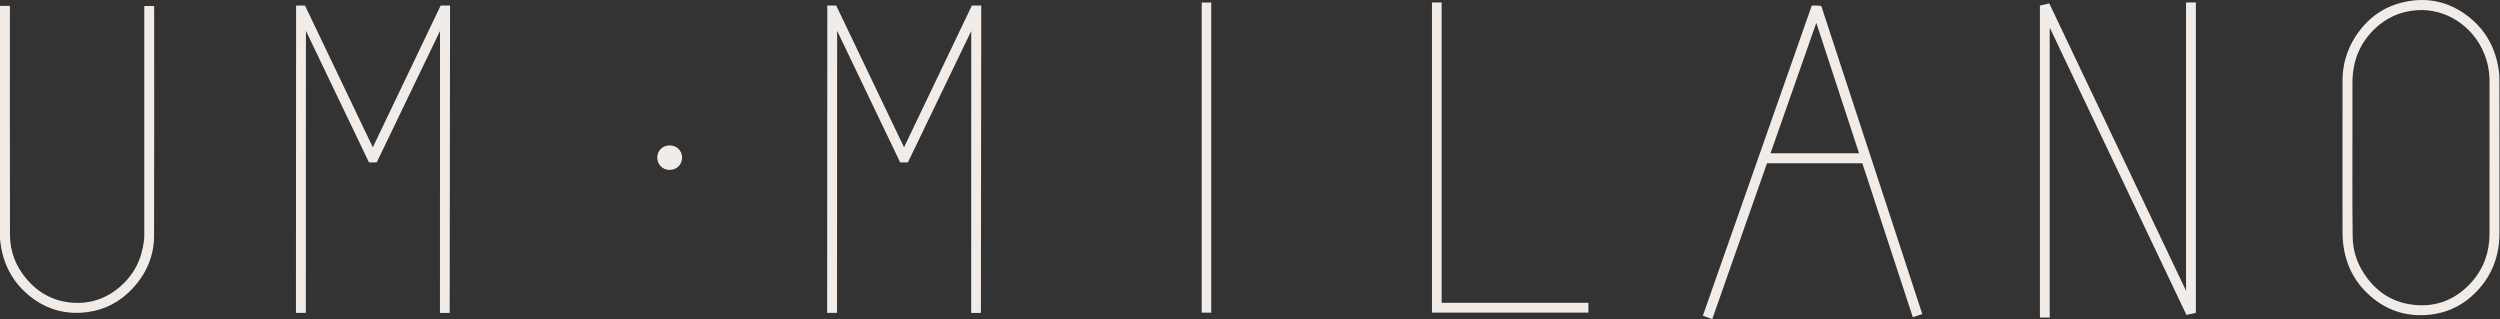 <svg width="1127" height="144" viewBox="0 0 1127 144" fill="none" xmlns="http://www.w3.org/2000/svg">
<rect x="0" y="0" width="1127" height="144" fill="#333333" stroke="none"/>
<g clip-path="url(#clip0_1303_1305)">
<path d="M301.919 65.539C305.089 65.539 307.549 67.999 307.489 71.109C307.429 74.289 305.019 76.609 301.789 76.589C298.639 76.569 296.239 74.099 296.289 70.919C296.339 67.869 298.779 65.529 301.909 65.529L301.919 65.539Z" fill="#F1ECE8"/>
<path d="M442.2 141.061C440.69 141.061 439.28 141.061 437.8 141.061C437.8 98.731 437.82 56.391 437.83 14.06C437.8 14.091 437.78 14.111 437.75 14.14C428.26 33.831 418.78 53.52 409.29 73.21C408.11 73.21 407.04 73.21 405.8 73.21C396.34 53.461 386.87 33.711 377.41 13.96C377.4 13.97 377.39 13.991 377.38 14.001C377.36 56.34 377.35 98.68 377.33 141.031C375.82 141.031 374.38 141.031 372.88 141.031C372.9 94.85 372.92 48.66 372.95 2.481C373.48 2.481 374.33 2.481 374.86 2.481C375.47 2.481 376.34 2.481 376.95 2.481C387.13 23.75 397.3 45.001 407.54 66.4C417.78 45.001 427.94 23.78 438.13 2.481C438.8 2.481 439.48 2.481 440.17 2.481C440.9 2.481 441.63 2.481 442.35 2.501C442.3 48.691 442.25 94.871 442.19 141.061L442.2 141.061Z" fill="#F1ECE8"/>
<path d="M989.89 141.009C988.48 141.329 987.09 141.639 985.65 141.969C965.14 98.869 944.65 55.819 924.17 12.779C924.11 12.799 924.06 12.809 924 12.829C924 56.249 924 99.679 924 143.159C922.5 143.159 921.07 143.159 919.59 143.159C919.59 96.339 919.59 49.509 919.59 2.519C920.9 2.209 922.29 1.889 923.81 1.529C944.32 44.629 964.83 87.709 985.47 131.079C985.47 87.569 985.47 44.369 985.47 1.109C986.97 1.109 988.4 1.109 989.9 1.109C989.9 47.699 989.9 94.329 989.9 141.009L989.89 141.009Z" fill="#F1ECE8"/>
<path d="M202.73 141.059C201.22 141.059 199.81 141.059 198.33 141.059C198.33 98.729 198.35 56.389 198.36 14.059C198.33 14.089 198.31 14.109 198.28 14.139C188.79 33.829 179.31 53.519 169.82 73.209C168.64 73.209 167.57 73.209 166.33 73.209C156.87 53.459 147.4 33.709 137.94 13.959C137.93 13.969 137.92 13.989 137.91 13.999C137.89 56.339 137.88 98.679 137.86 141.029C136.35 141.029 134.91 141.029 133.41 141.029C133.43 94.849 133.45 48.659 133.48 2.479C134.01 2.479 134.86 2.479 135.39 2.479C136 2.479 136.87 2.479 137.48 2.479C147.66 23.749 157.83 44.999 168.07 66.399C178.31 44.999 188.47 23.779 198.66 2.479C199.33 2.479 200.01 2.479 200.7 2.479C201.43 2.479 202.16 2.479 202.88 2.499C202.83 48.689 202.78 94.869 202.72 141.059L202.73 141.059Z" fill="#F1ECE8"/>
<path d="M1126.76 70.89C1126.76 82.25 1126.74 93.61 1126.76 104.97C1126.78 114.43 1123.94 122.9 1117.7 130.03C1111.45 137.17 1103.55 141.3 1093.99 141.98C1084.37 142.67 1075.88 139.85 1068.62 133.52C1061.27 127.11 1057.22 118.94 1056.24 109.26C1056.07 107.6 1056.01 105.92 1056.01 104.26C1056 81.54 1055.96 58.82 1056.02 36.1C1056.04 29.17 1057.93 22.69 1061.64 16.81C1066.94 8.41 1074.4 2.9 1084.14 0.84C1094.64 -1.38 1104.27 0.85 1112.74 7.46C1120.76 13.72 1125.19 22.1 1126.51 32.14C1126.7 33.57 1126.74 35.03 1126.74 36.47C1126.76 47.94 1126.76 59.42 1126.76 70.89ZM1122.28 71C1122.28 59.57 1122.28 48.13 1122.28 36.7C1122.28 32.51 1121.55 28.44 1120.02 24.52C1115.11 11.92 1102.62 3.6 1089.35 4.61C1082 5.17 1075.67 8.01 1070.39 13.12C1063.59 19.7 1060.52 27.86 1060.48 37.24C1060.45 44.28 1060.45 51.32 1060.48 58.36C1060.54 74.52 1060.33 90.68 1060.59 106.84C1060.67 112.14 1062.05 117.13 1064.7 121.68C1070.33 131.33 1078.72 136.93 1089.94 137.57C1099.68 138.12 1107.85 134.35 1114.29 127.06C1119.69 120.94 1122.24 113.67 1122.27 105.54C1122.31 94.03 1122.28 82.52 1122.28 71.01L1122.28 71Z" fill="#F1ECE8"/>
<path d="M839.54 73.6C825.17 73.6 810.91 73.6 796.56 73.6C788.35 96.98 780.13 120.38 771.89 143.83C770.44 143.32 769.09 142.84 767.65 142.32C784.03 95.69 800.39 49.1 816.75 2.51C818.18 2.45 819.55 2.48 821.03 2.68C836.19 48.92 851.37 95.2 866.57 141.58C865.16 142.05 863.77 142.51 862.3 143C854.69 119.8 847.11 96.69 839.54 73.6ZM838.06 69.08C831.65 49.53 825.26 30.04 818.79 10.3C811.85 30.05 805.01 49.55 798.15 69.08C811.49 69.08 824.71 69.08 838.06 69.08Z" fill="#F1ECE8"/>
<path d="M-0 2.639C1.54 2.639 2.91 2.639 4.29 2.639C4.62 3.079 4.46 3.579 4.46 4.039C4.46 37.979 4.43 71.909 4.5 105.849C4.52 113.549 7.23 120.349 12.31 126.169C17.68 132.319 24.47 135.849 32.59 136.459C40.73 137.069 47.97 134.579 54.15 129.219C60.43 123.779 63.9 116.829 64.879 108.609C64.99 107.689 65.04 106.759 65.04 105.829C65.04 71.929 65.04 38.029 65.04 4.129C65.04 3.679 65.04 3.239 65.04 2.699C66.51 2.699 67.93 2.699 69.379 2.699C69.62 3.059 69.499 3.479 69.499 3.869C69.499 38.029 69.579 72.189 69.45 106.349C69.409 115.559 65.89 123.599 59.52 130.309C54.02 136.099 47.309 139.659 39.38 140.699C29.849 141.949 21.19 139.649 13.64 133.659C5.63 127.299 1.25 118.889 0.11 108.759C0.01 107.879 -0.02 106.989 -0.02 106.099C-0.02 72.089 -0.02 38.079 -0.02 4.069C-0.02 3.629 -0.02 3.189 -0.02 2.639L-0 2.639Z" fill="#F1ECE8"/>
<path d="M649.91 136.489C672.05 136.489 694.02 136.489 716.05 136.489C716.05 137.979 716.05 139.419 716.05 140.919C692.56 140.919 669.08 140.919 645.53 140.919C645.53 94.359 645.53 47.779 645.53 1.119C646.96 1.119 648.39 1.119 649.9 1.119C649.9 46.179 649.9 91.279 649.9 136.489L649.91 136.489Z" fill="#F1ECE8"/>
<path d="M546.03 140.939C544.57 140.939 543.199 140.939 541.729 140.939C541.729 94.359 541.729 47.789 541.729 1.129C543.099 1.129 544.53 1.129 546.03 1.129C546.03 47.689 546.03 94.259 546.03 140.939Z" fill="#F1ECE8"/>
</g>
<defs>
<clipPath id="clip0_1303_1305">
<rect width="143.83" height="1126.76" fill="white" transform="translate(1126.76 4.92522e-05) rotate(90)"/>
</clipPath>
</defs>
</svg>
